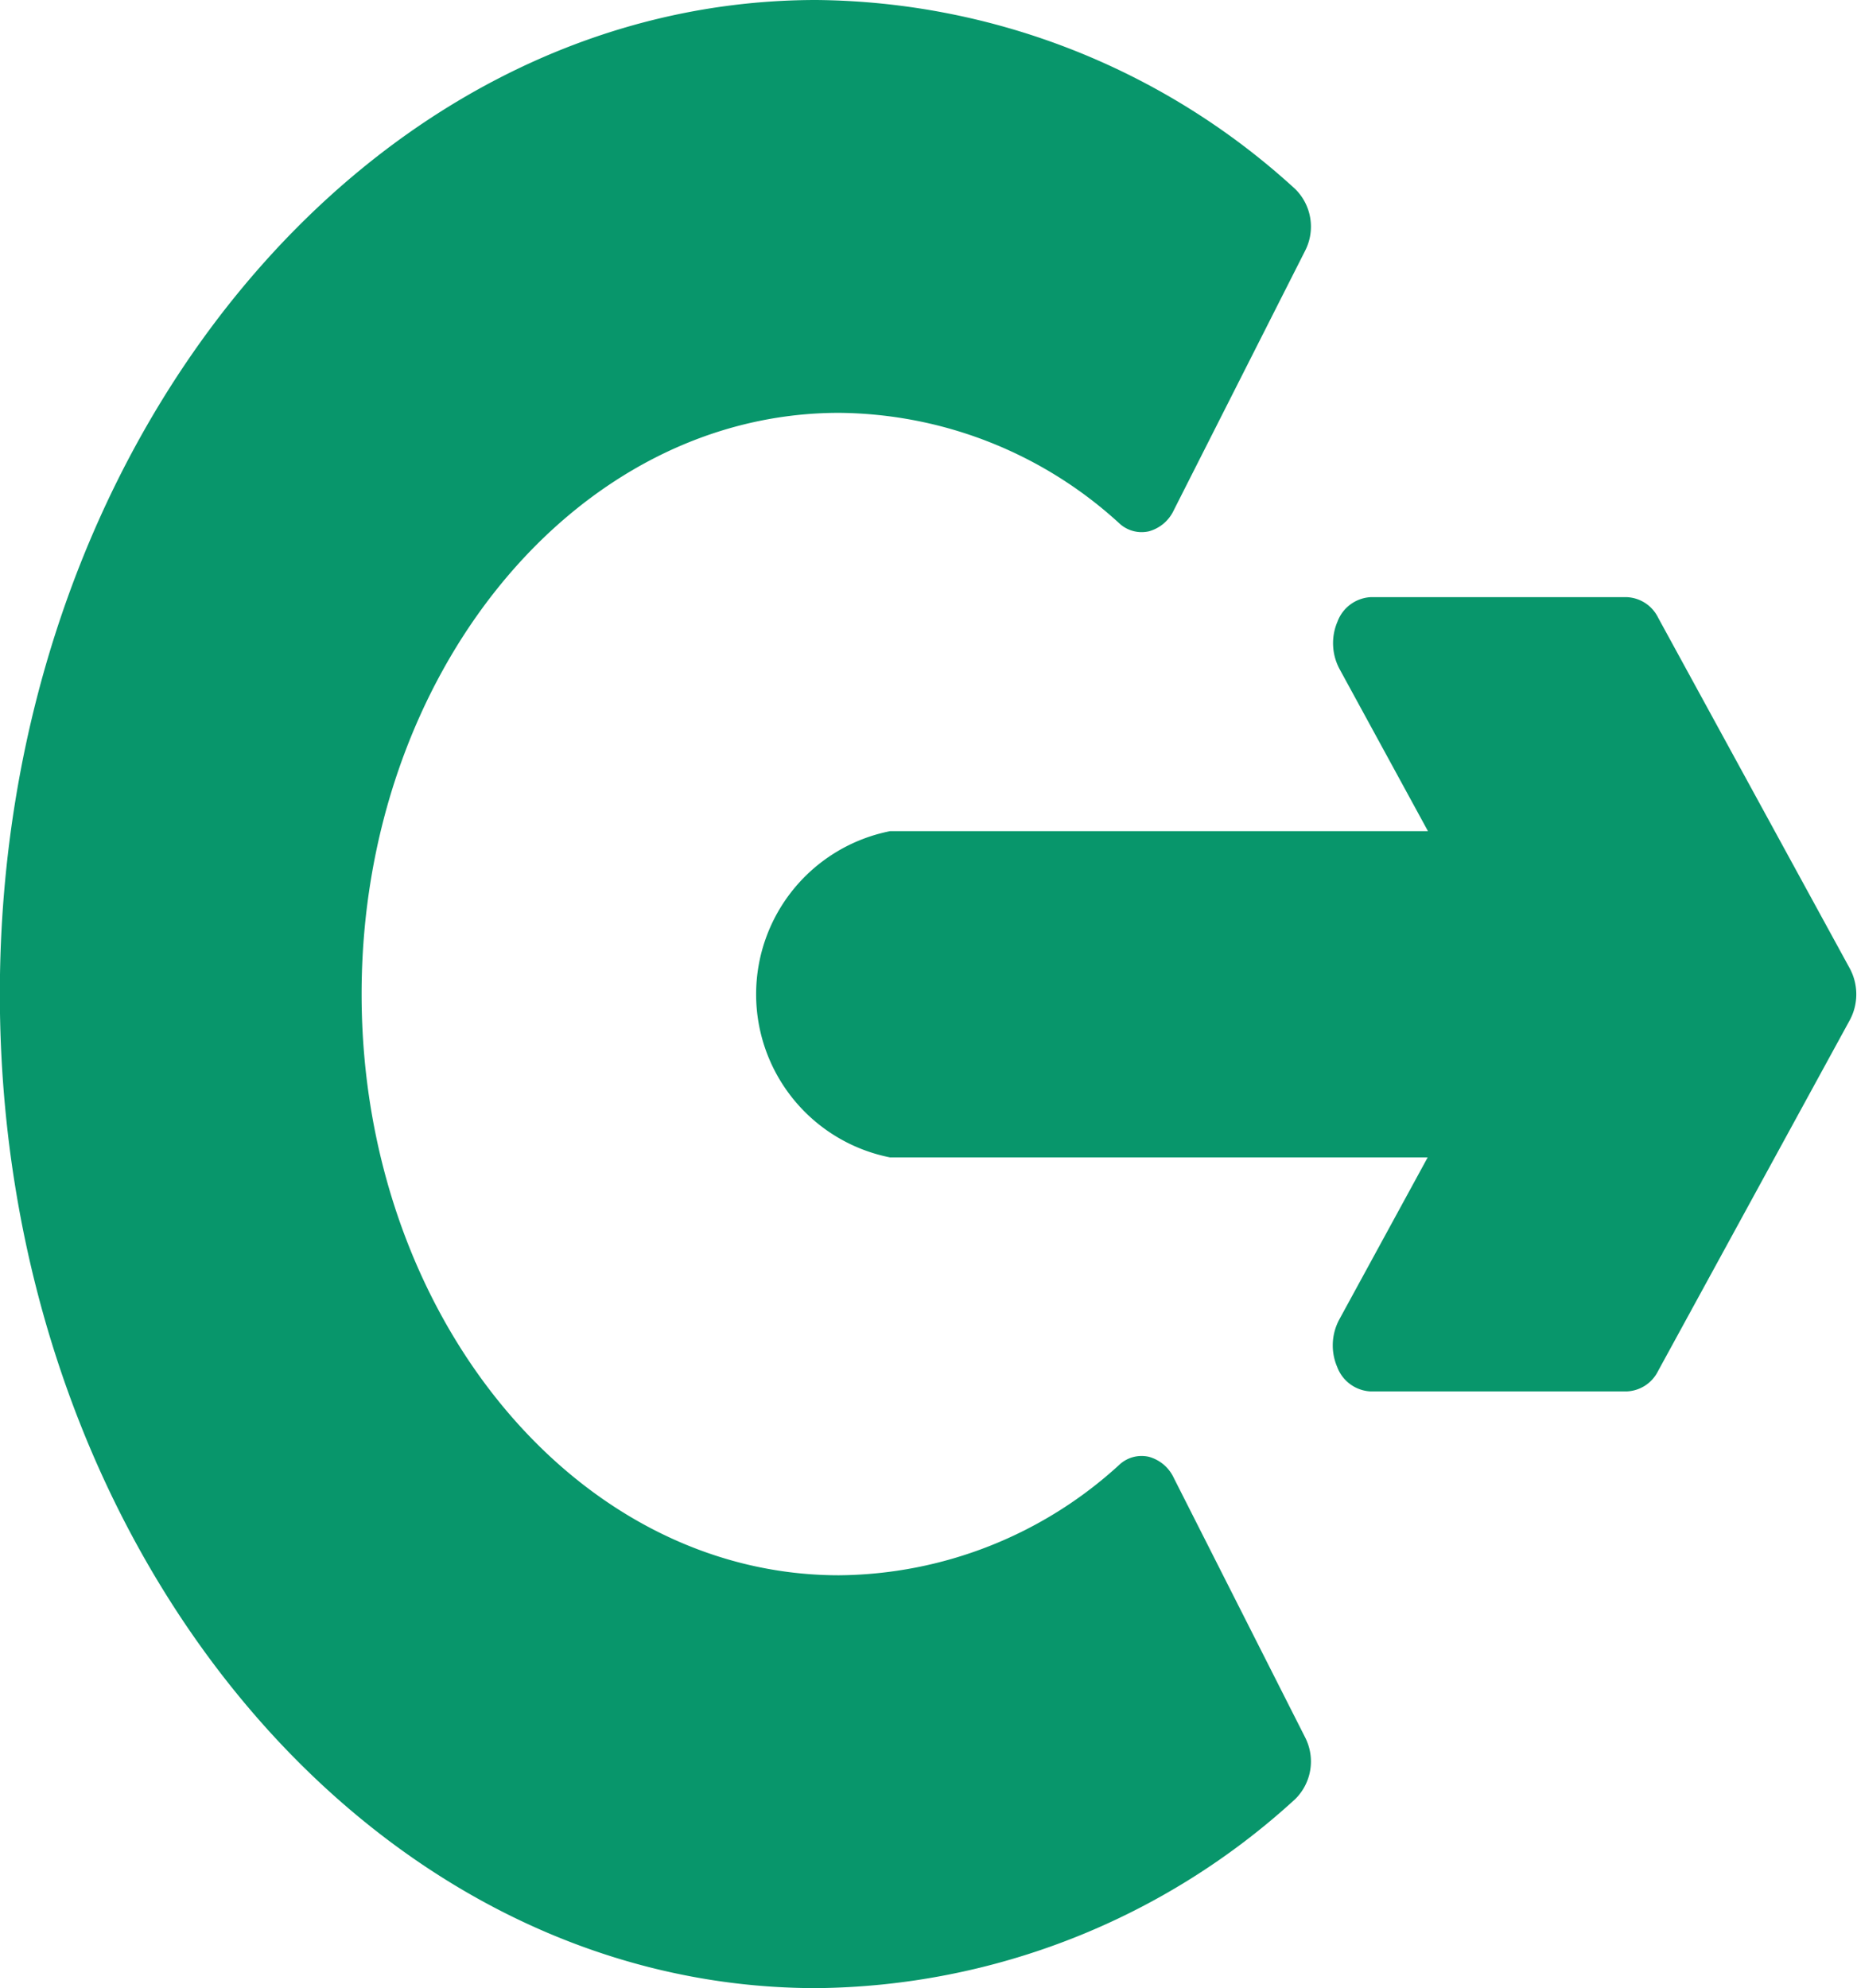 <svg xmlns="http://www.w3.org/2000/svg" width="12.587" height="13.475" viewBox="0 0 12.587 13.475"><defs><style>.a{fill:#08966B;}</style></defs><path class="a" d="M74.52,6.5a4.866,4.866,0,0,1,3.246,1.281.358.358,0,0,1,.068.417l-.891,1.76a.263.263,0,0,1-.169.143.222.222,0,0,1-.2-.054,2.845,2.845,0,0,0-1.9-.749c-1.784,0-3.236,1.767-3.236,3.939s1.451,3.939,3.236,3.939a2.844,2.844,0,0,0,1.9-.749.221.221,0,0,1,.2-.054.263.263,0,0,1,.169.143l.891,1.76a.358.358,0,0,1-.068.417,4.866,4.866,0,0,1-3.246,1.281c-3.051,0-5.534-3.022-5.534-6.737S71.469,6.5,74.52,6.5Z" transform="translate(-68.987 -6.5)"/><path class="a" d="M3.939,96.984a.371.371,0,0,1,.013-.321l.6-1.1H.908a1.127,1.127,0,0,1,0-2.211H4.554l-.6-1.1a.371.371,0,0,1-.013-.321.255.255,0,0,1,.226-.165H5.9a.248.248,0,0,1,.214.139l1.3,2.379a.37.37,0,0,1,0,.347l-1.3,2.379a.248.248,0,0,1-.214.139H4.165A.255.255,0,0,1,3.939,96.984Z" transform="translate(5.125 -87.719)"/></svg>